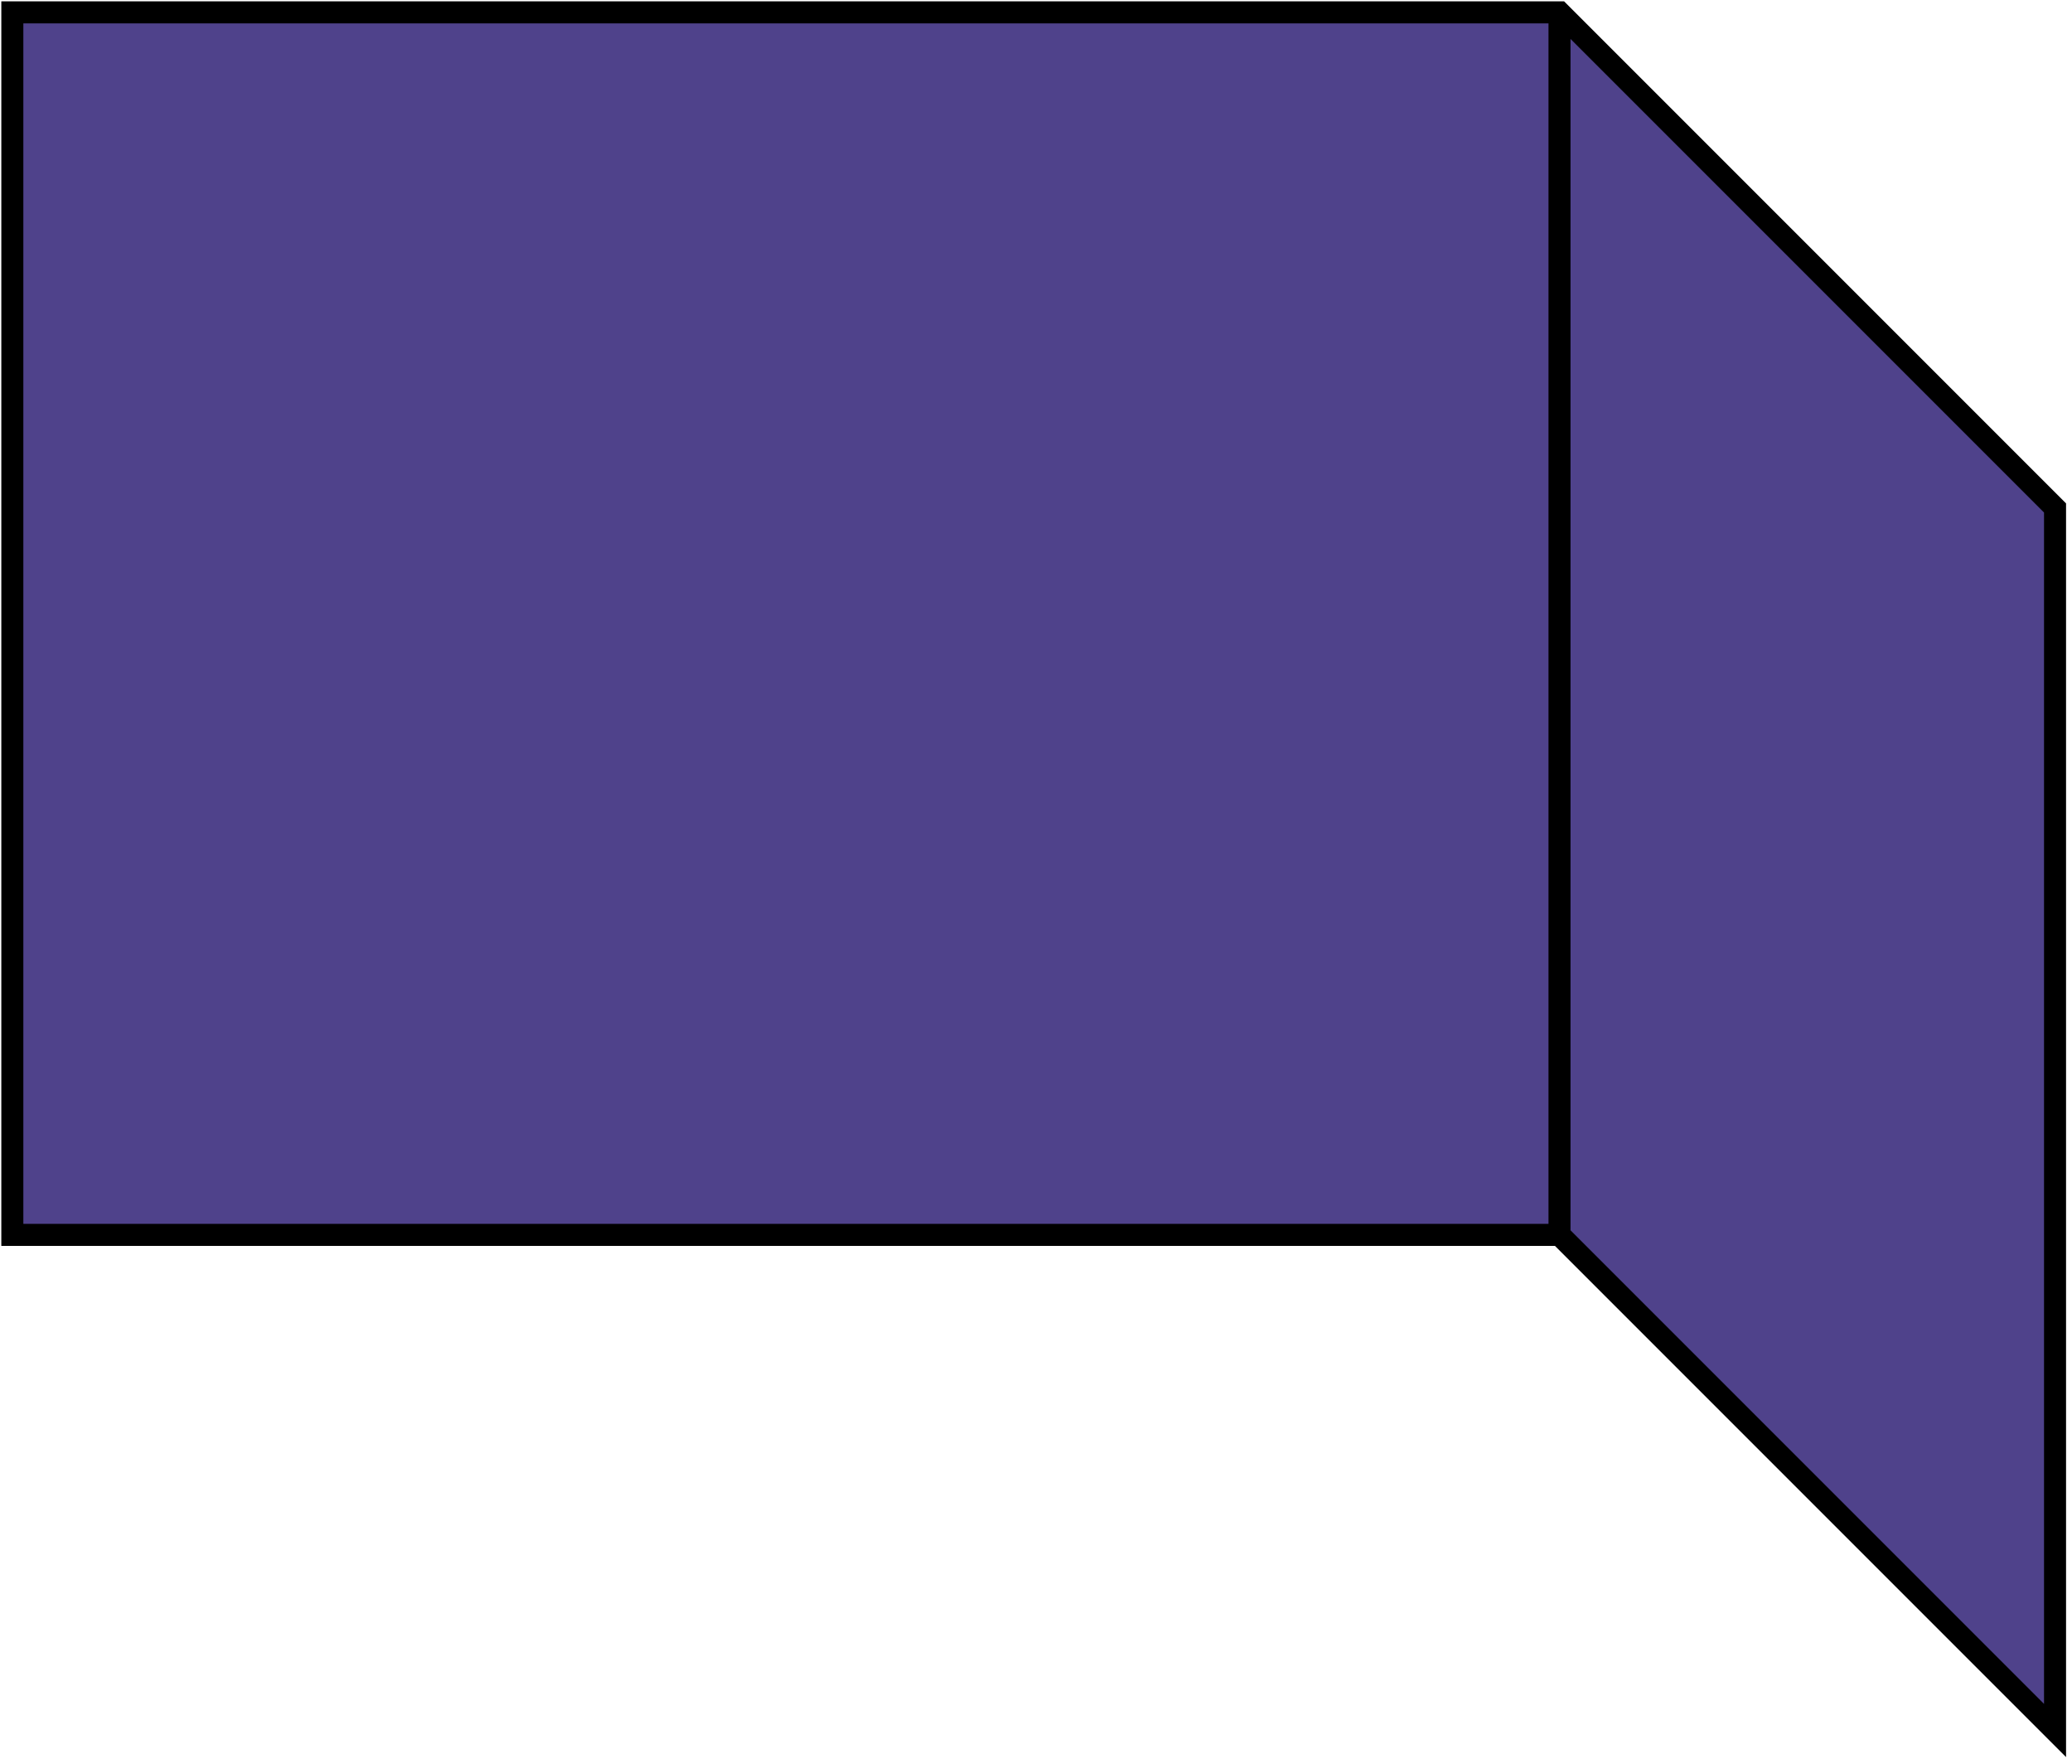 <?xml version="1.0" encoding="UTF-8"?> <svg xmlns="http://www.w3.org/2000/svg" width="168" height="143" viewBox="0 0 168 143" fill="none"><path d="M1 1H126.446L166.625 41.179V140.286L126.446 100.107H1V1Z" fill="#4F428B"></path><path fill-rule="evenodd" clip-rule="evenodd" d="M0.107 0.107H126.816L167.518 40.809V142.441L126.076 101H0.107V0.107ZM127.339 99.737L165.732 138.13V41.548L127.339 3.156V99.737ZM125.553 1.893H1.893V99.214H125.553V1.893Z" fill="black"></path></svg> 